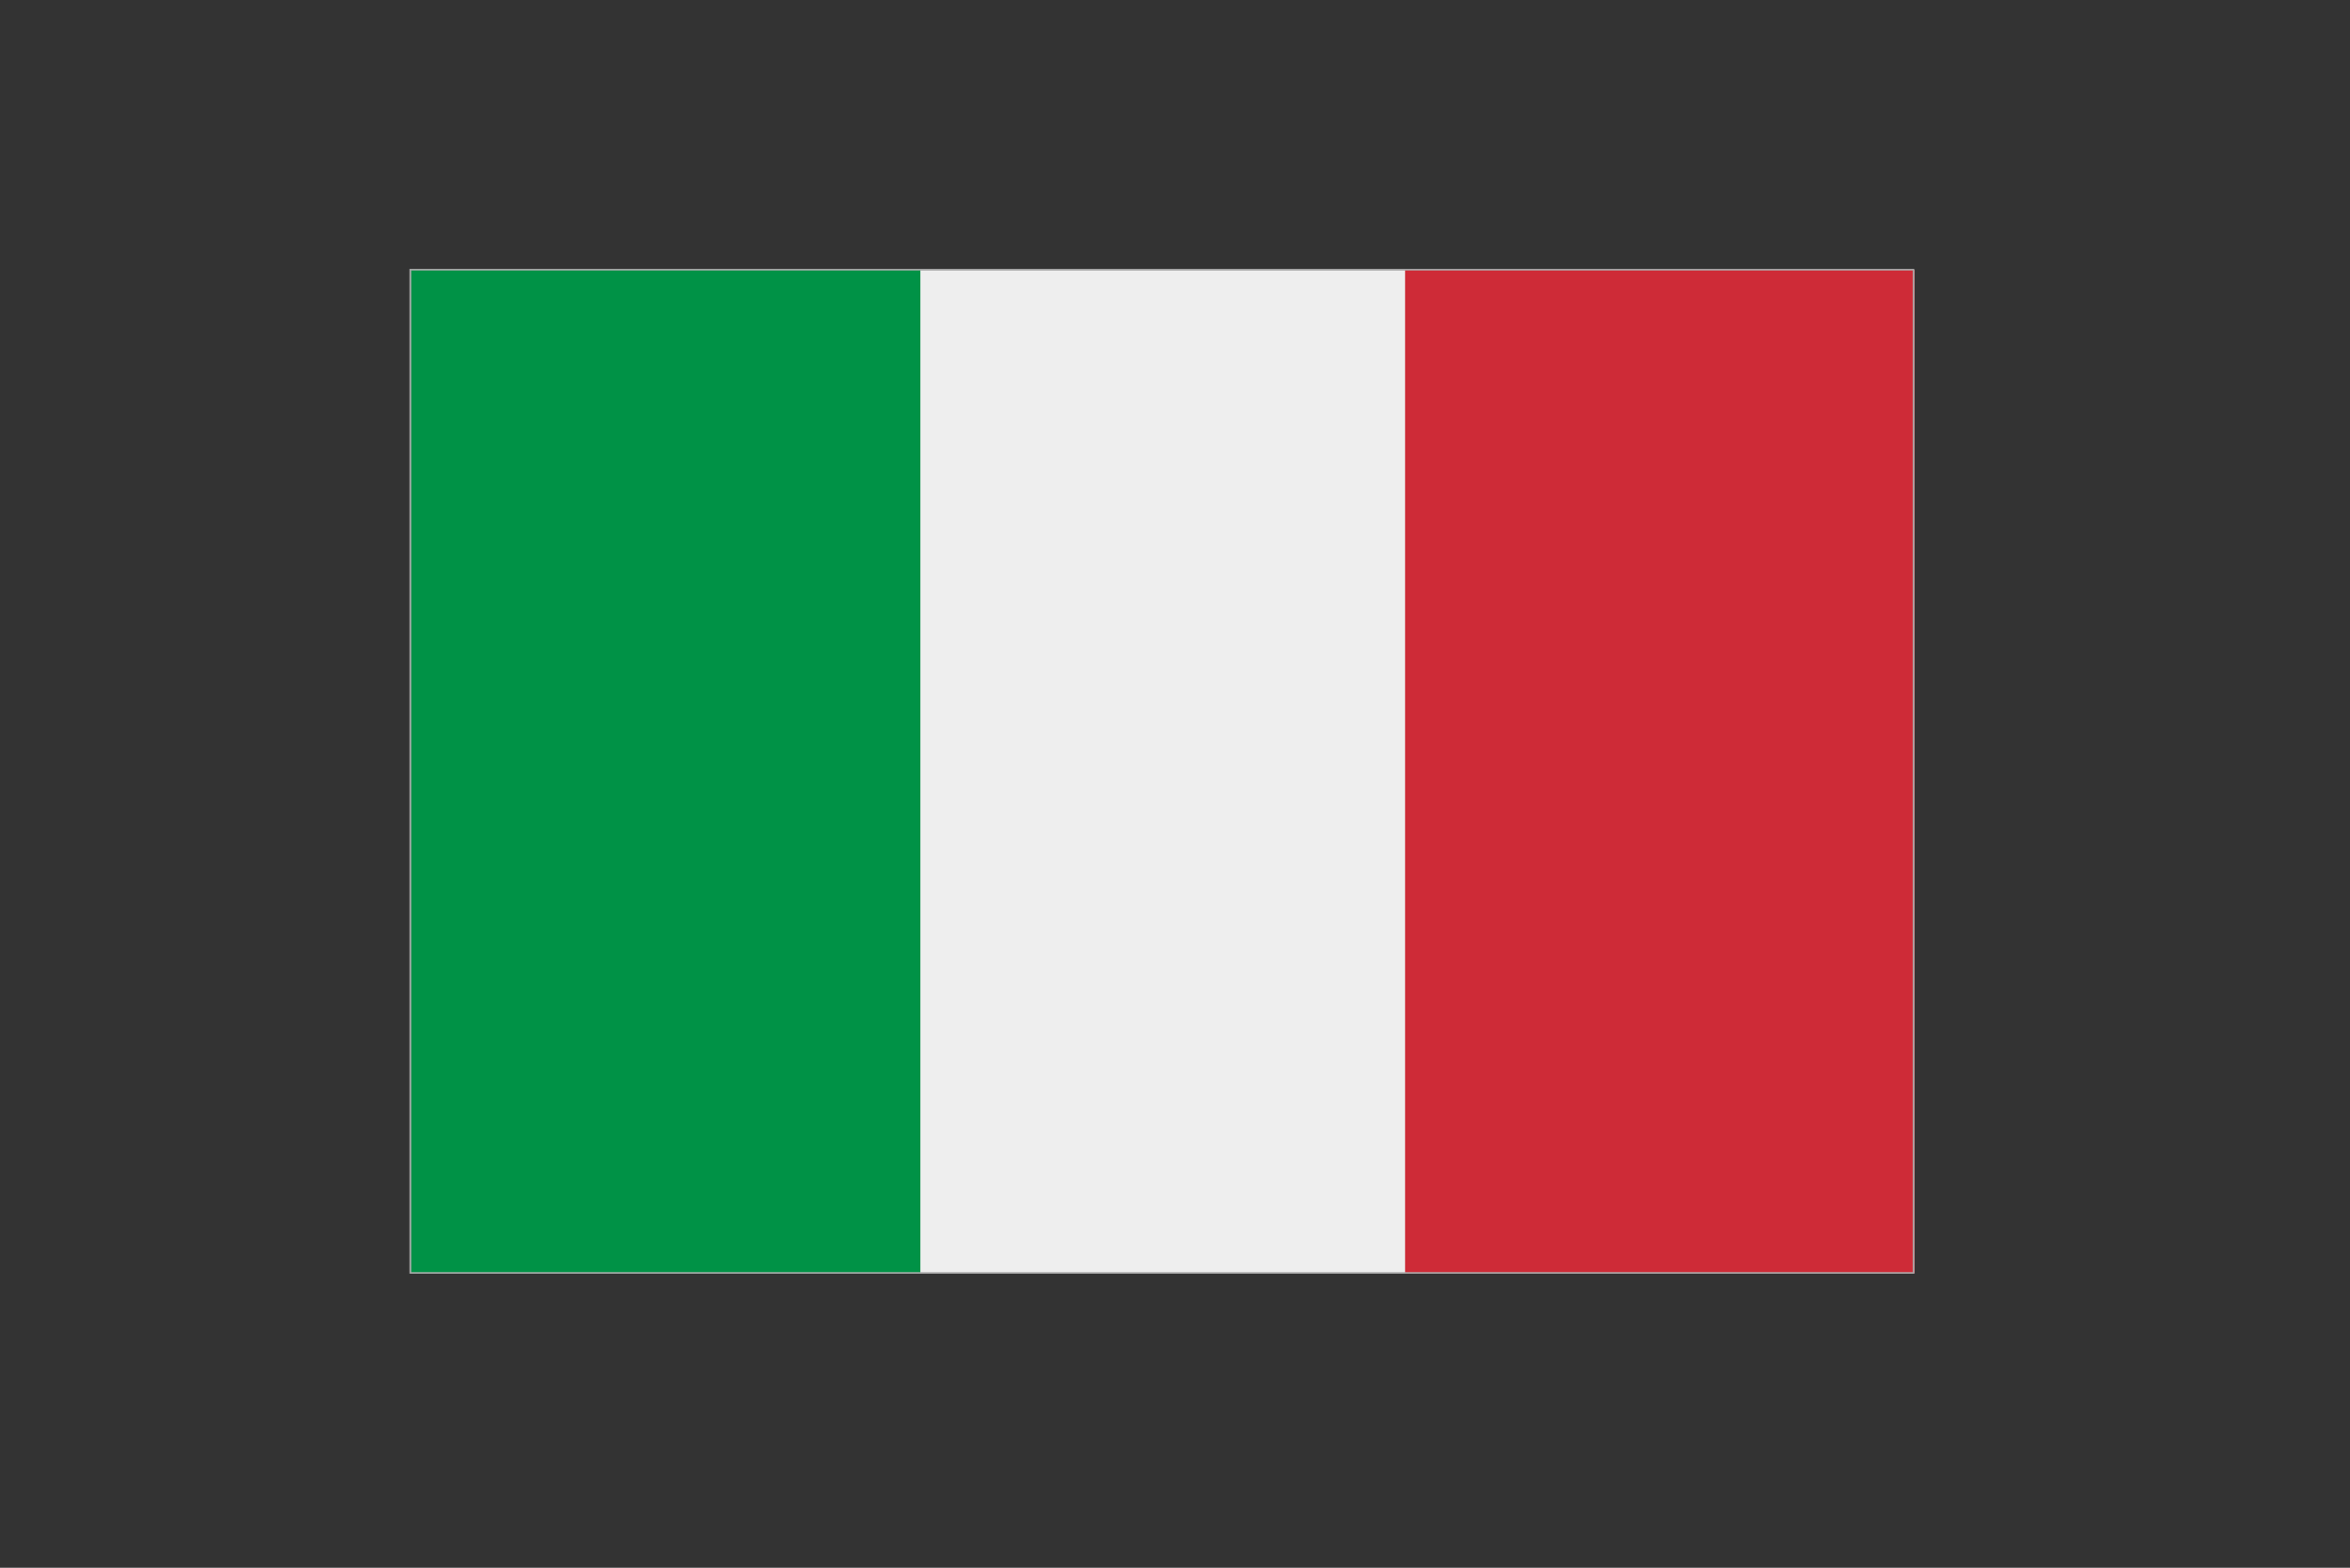 <svg width="766" height="511" viewBox="0 0 766 511" fill="none" xmlns="http://www.w3.org/2000/svg">
<rect x="0" y="0" width="766" height="511" fill="#333333" stroke="none"/>
<path d="M134 88H624V415H134V88Z" fill="#EEEEEE"/>
<path d="M134 88H300V415H134V88Z" fill="#009246"/>
<path d="M458 88H624V415H458V88Z" fill="#CE2B37"/>
<path d="M623.721 87.894H133.721V414.895H623.721V87.894Z" stroke="#A9A9A9" stroke-width="0.5" stroke-miterlimit="10"/>
</svg>
